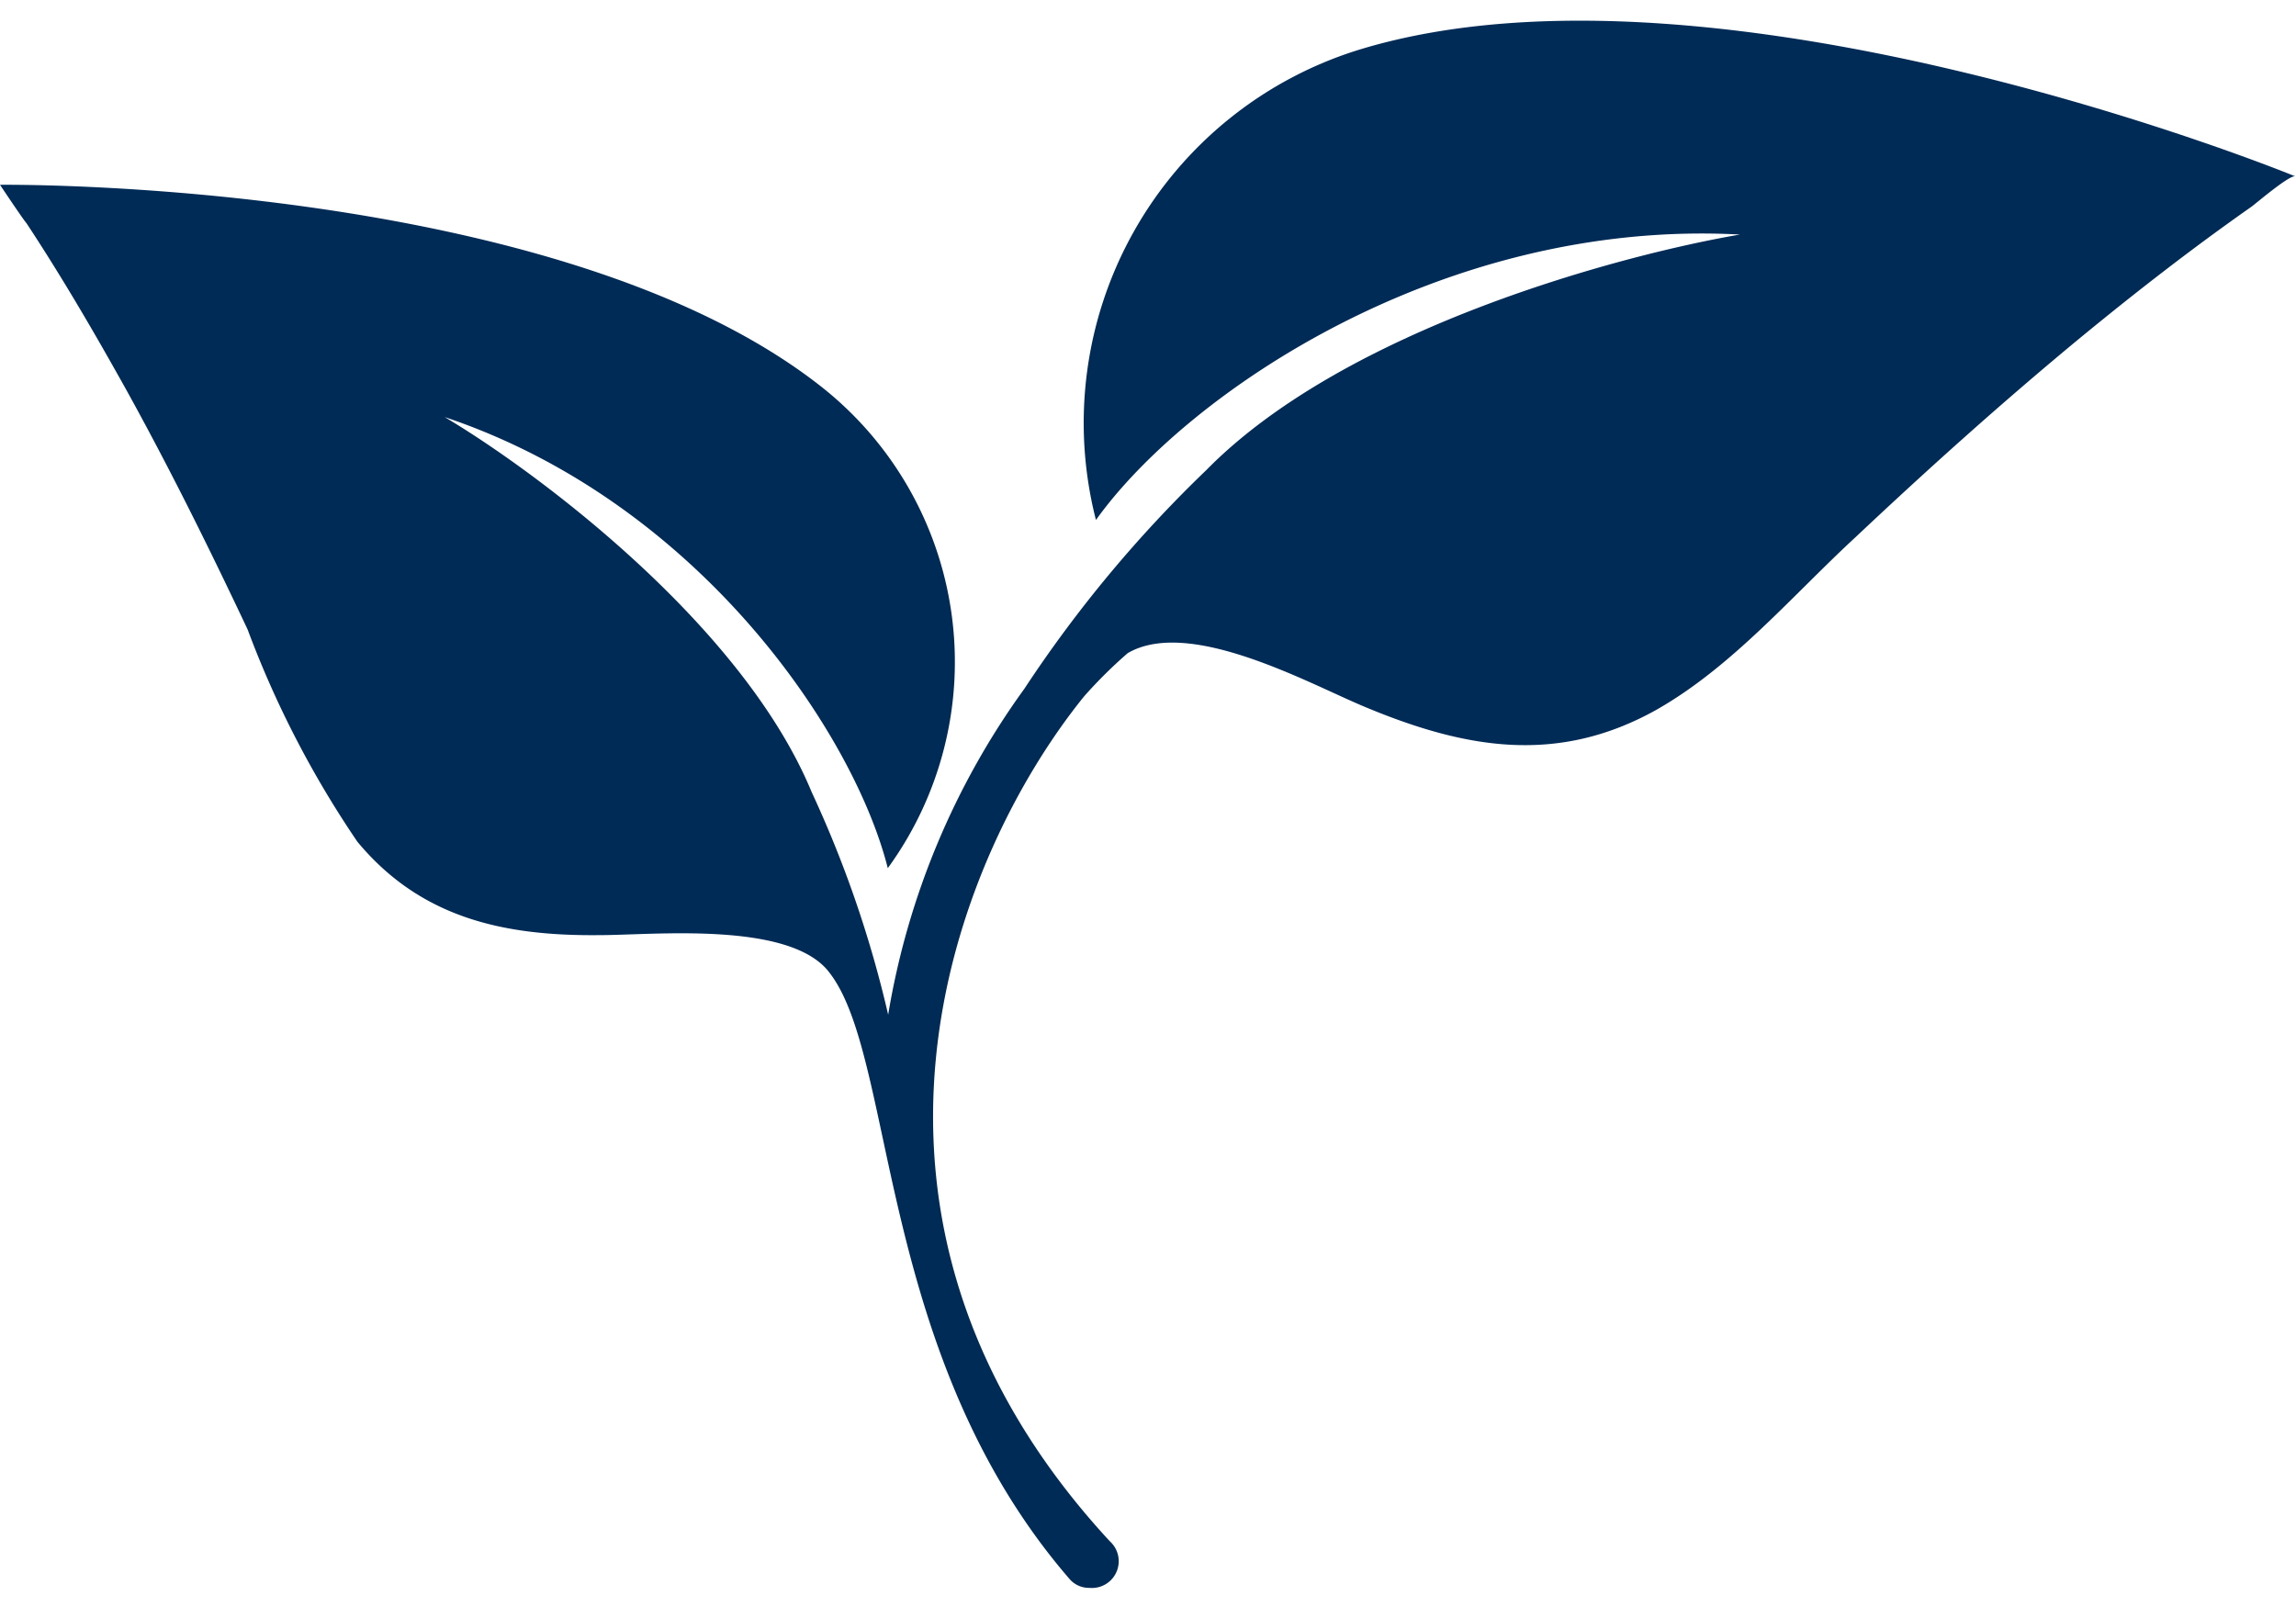 <svg id="レイヤー_1" data-name="レイヤー 1" xmlns="http://www.w3.org/2000/svg" viewBox="0 0 60 42"><defs><style>.cls-1{fill:#002b57;}</style></defs><path class="cls-1" d="M35.58,1.28a10.21,10.21,0,0,0-6.94,12.31C31,10.29,37.7,5.71,45.47,6.13c-3,.51-10.28,2.42-13.95,6.16A33.29,33.29,0,0,0,26.77,18a20.12,20.12,0,0,0-3.56,8.52,29.55,29.55,0,0,0-2-5.82C19.4,16.32,14,12.31,11.62,10.9c6.63,2.22,10.69,8.25,11.58,11.79a9.16,9.16,0,0,0-1.72-12.57C14.56,4.65,0,4.83,0,4.83s.62.93.69,1c.93,1.41,1.78,2.87,2.6,4.34,1.14,2.06,2.18,4.16,3.18,6.28A26,26,0,0,0,9.34,22C11,24,13.18,24.47,15.69,24.44c1.39,0,5-.38,6,1,1.74,2.28,1.21,10,6.27,15.84a.67.67,0,0,0,.51.22A.7.7,0,0,0,29,40.28c-7.8-8.44-4.09-17.85-.67-22.08a12.11,12.11,0,0,1,1.14-1.13c1.63-.95,4.78.82,6.21,1.41,2.59,1.08,5,1.52,7.59.08,2-1.13,3.57-3,5.23-4.53,1.9-1.79,3.85-3.54,5.86-5.2,1.46-1.2,2.94-2.35,4.48-3.43.11-.08,1-.84,1.14-.79S45-1.55,35.58,1.28Z"/></svg>